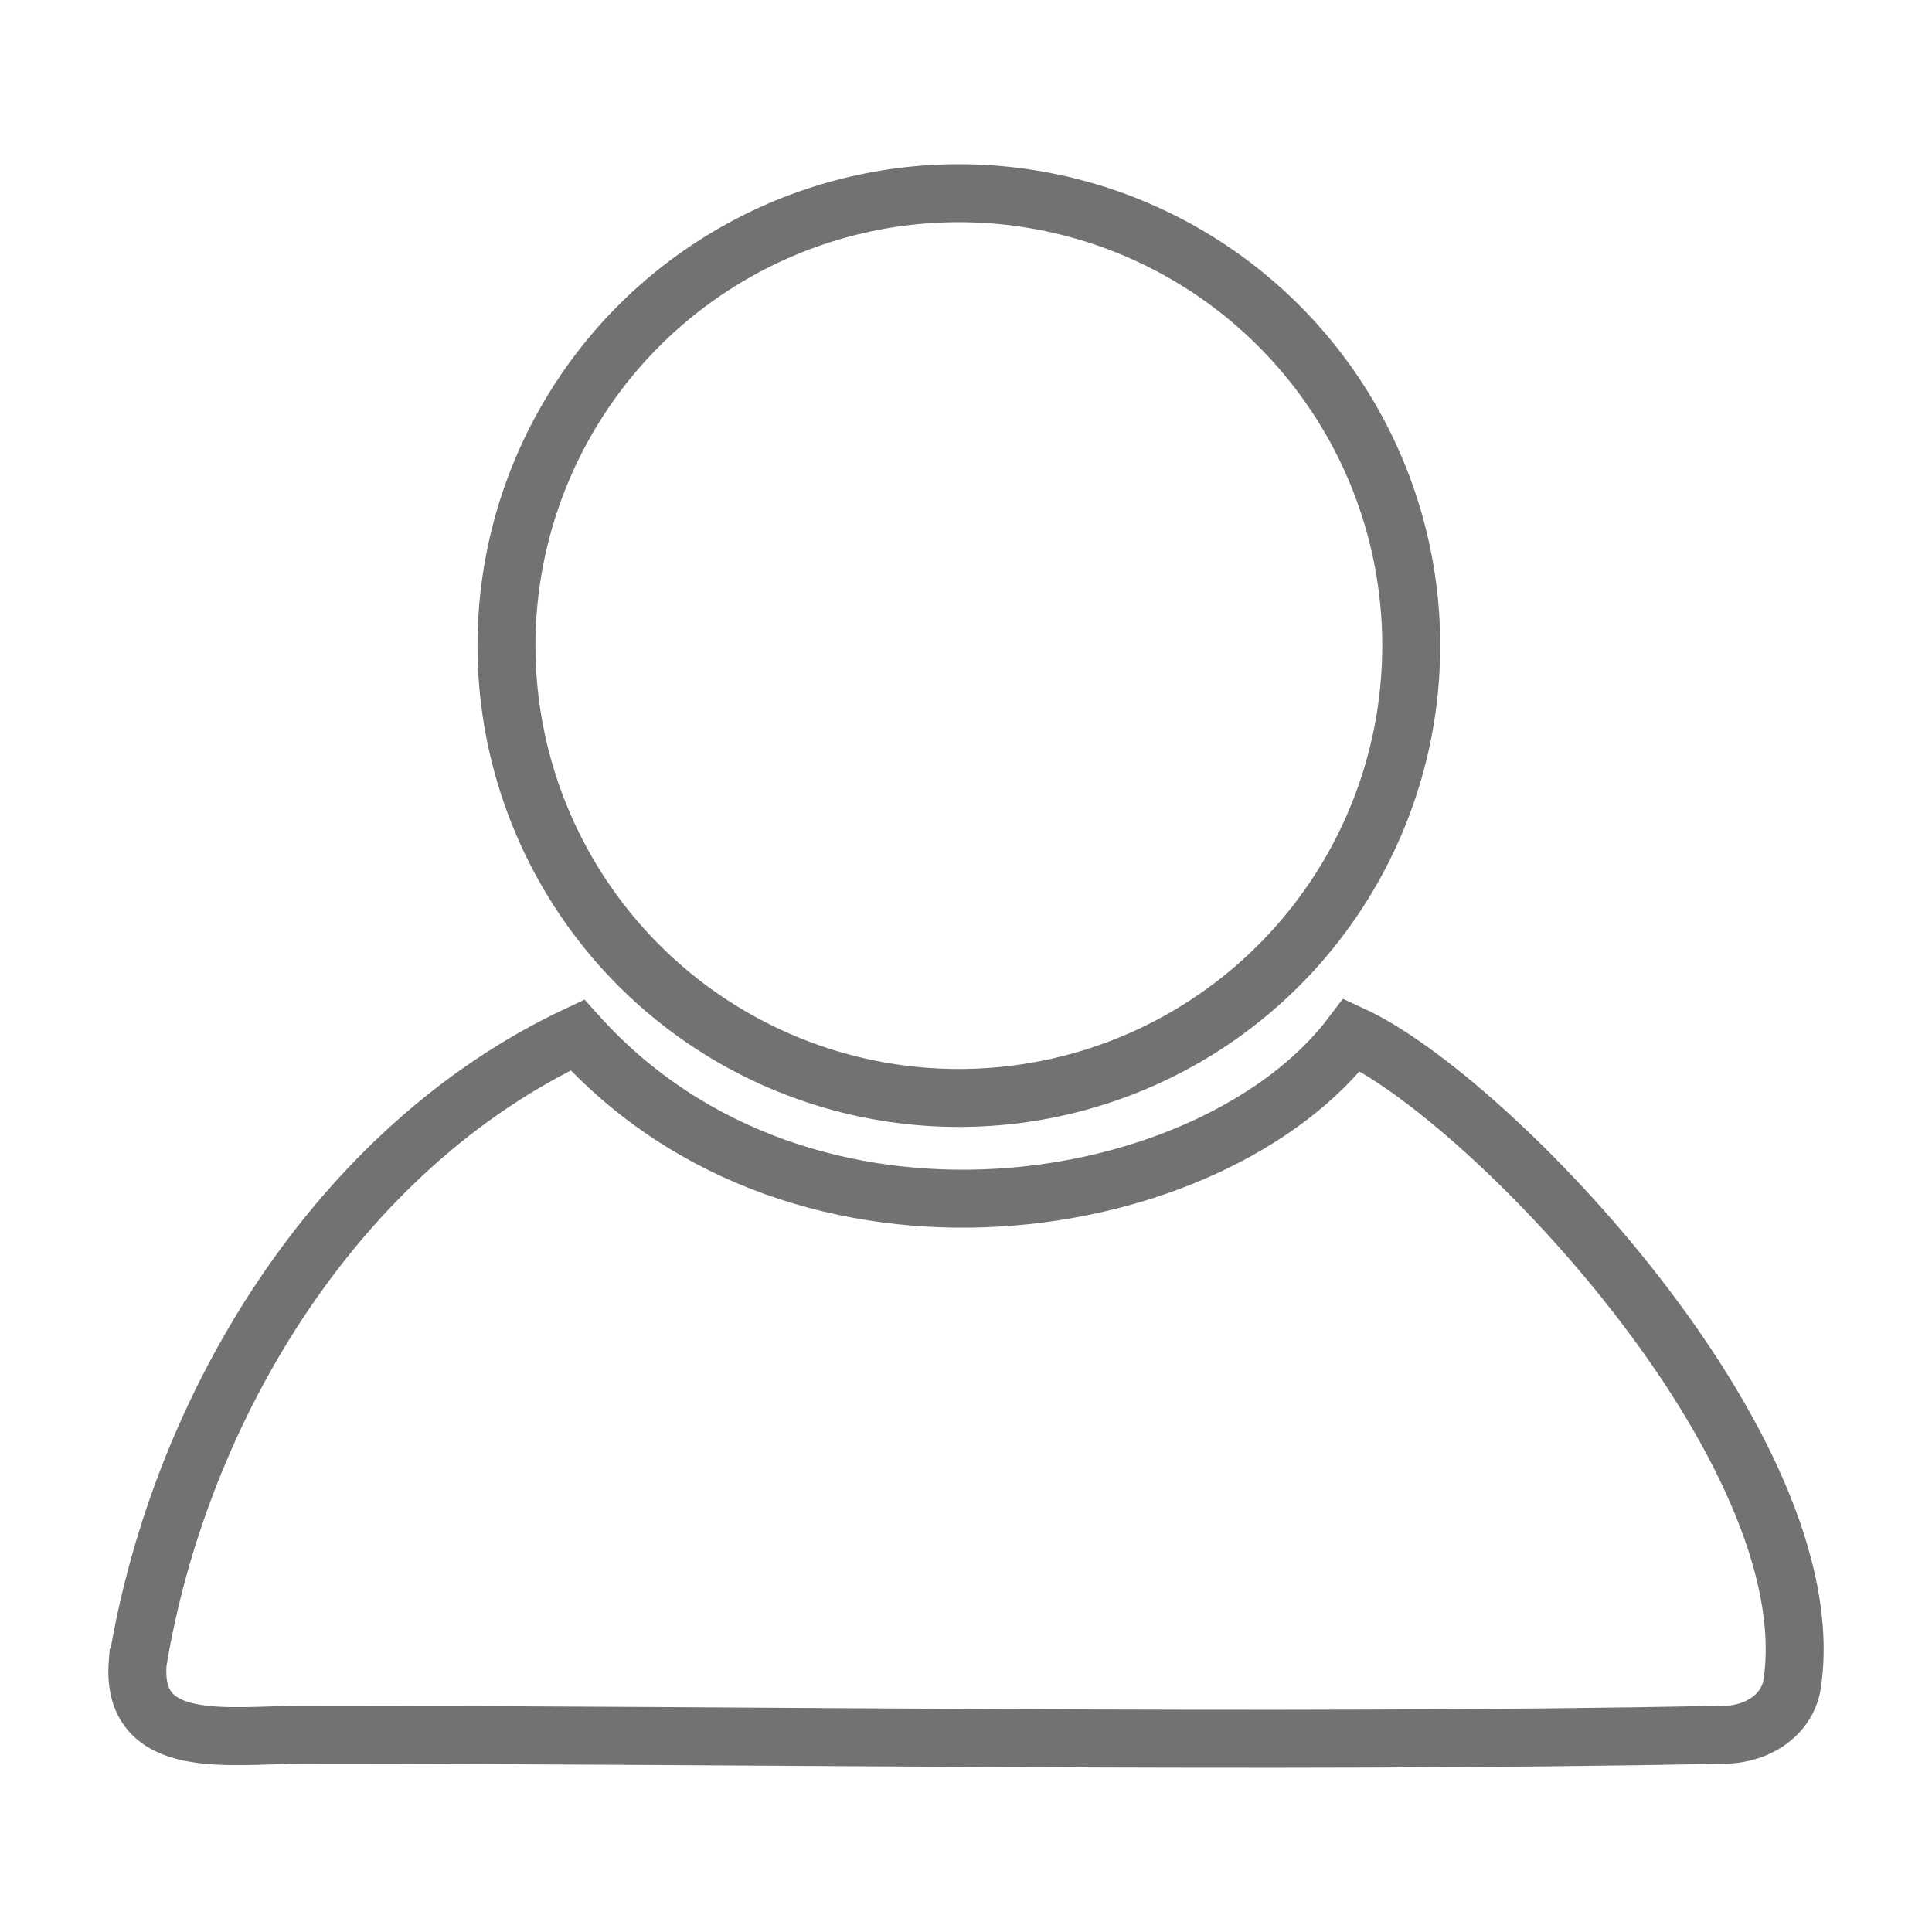 <?xml version="1.0" encoding="UTF-8"?>
<!DOCTYPE svg PUBLIC "-//W3C//DTD SVG 1.1//EN" "http://www.w3.org/Graphics/SVG/1.1/DTD/svg11.dtd">
<!-- Creator: CorelDRAW 2018 (64-Bit) -->
<svg xmlns="http://www.w3.org/2000/svg" xml:space="preserve" width="10mm" height="10mm" version="1.1" style="shape-rendering:geometricPrecision; text-rendering:geometricPrecision; image-rendering:optimizeQuality; fill-rule:evenodd; clip-rule:evenodd"
viewBox="0 0 10000 10000"
 xmlns:xlink="http://www.w3.org/1999/xlink">
 <defs>
  <style type="text/css">
   <![CDATA[
    .str0 {stroke:#727271;stroke-width:300;stroke-miterlimit:22.926}
    .fil0 {fill:none}
   ]]>
  </style>
 </defs>
 <g id="Katman_x0020_1">
  <rect class="fil0" width="10000" height="10000"/>
  <g id="_3030576463728">
   <path class="fil0 str0" d="M712.9 8602.8c-39,467.8 474.2,376.3 851.9,376.3 2444.8,0 4923,46.8 7363.6,0 177.1,-3.5 325.3,-109.1 348,-264.4 178.8,-1205.9 -1558.5,-3027 -2278.8,-3358.2 -712.8,942.7 -2836.9,1303.9 -4009.1,0.6 -1240.5,583 -2056.5,1923 -2275.6,3245.7z"/>
   <circle class="fil0 str0" cx="4963" cy="3341.5" r="2341.5"/>
  </g>
 </g>
</svg>
